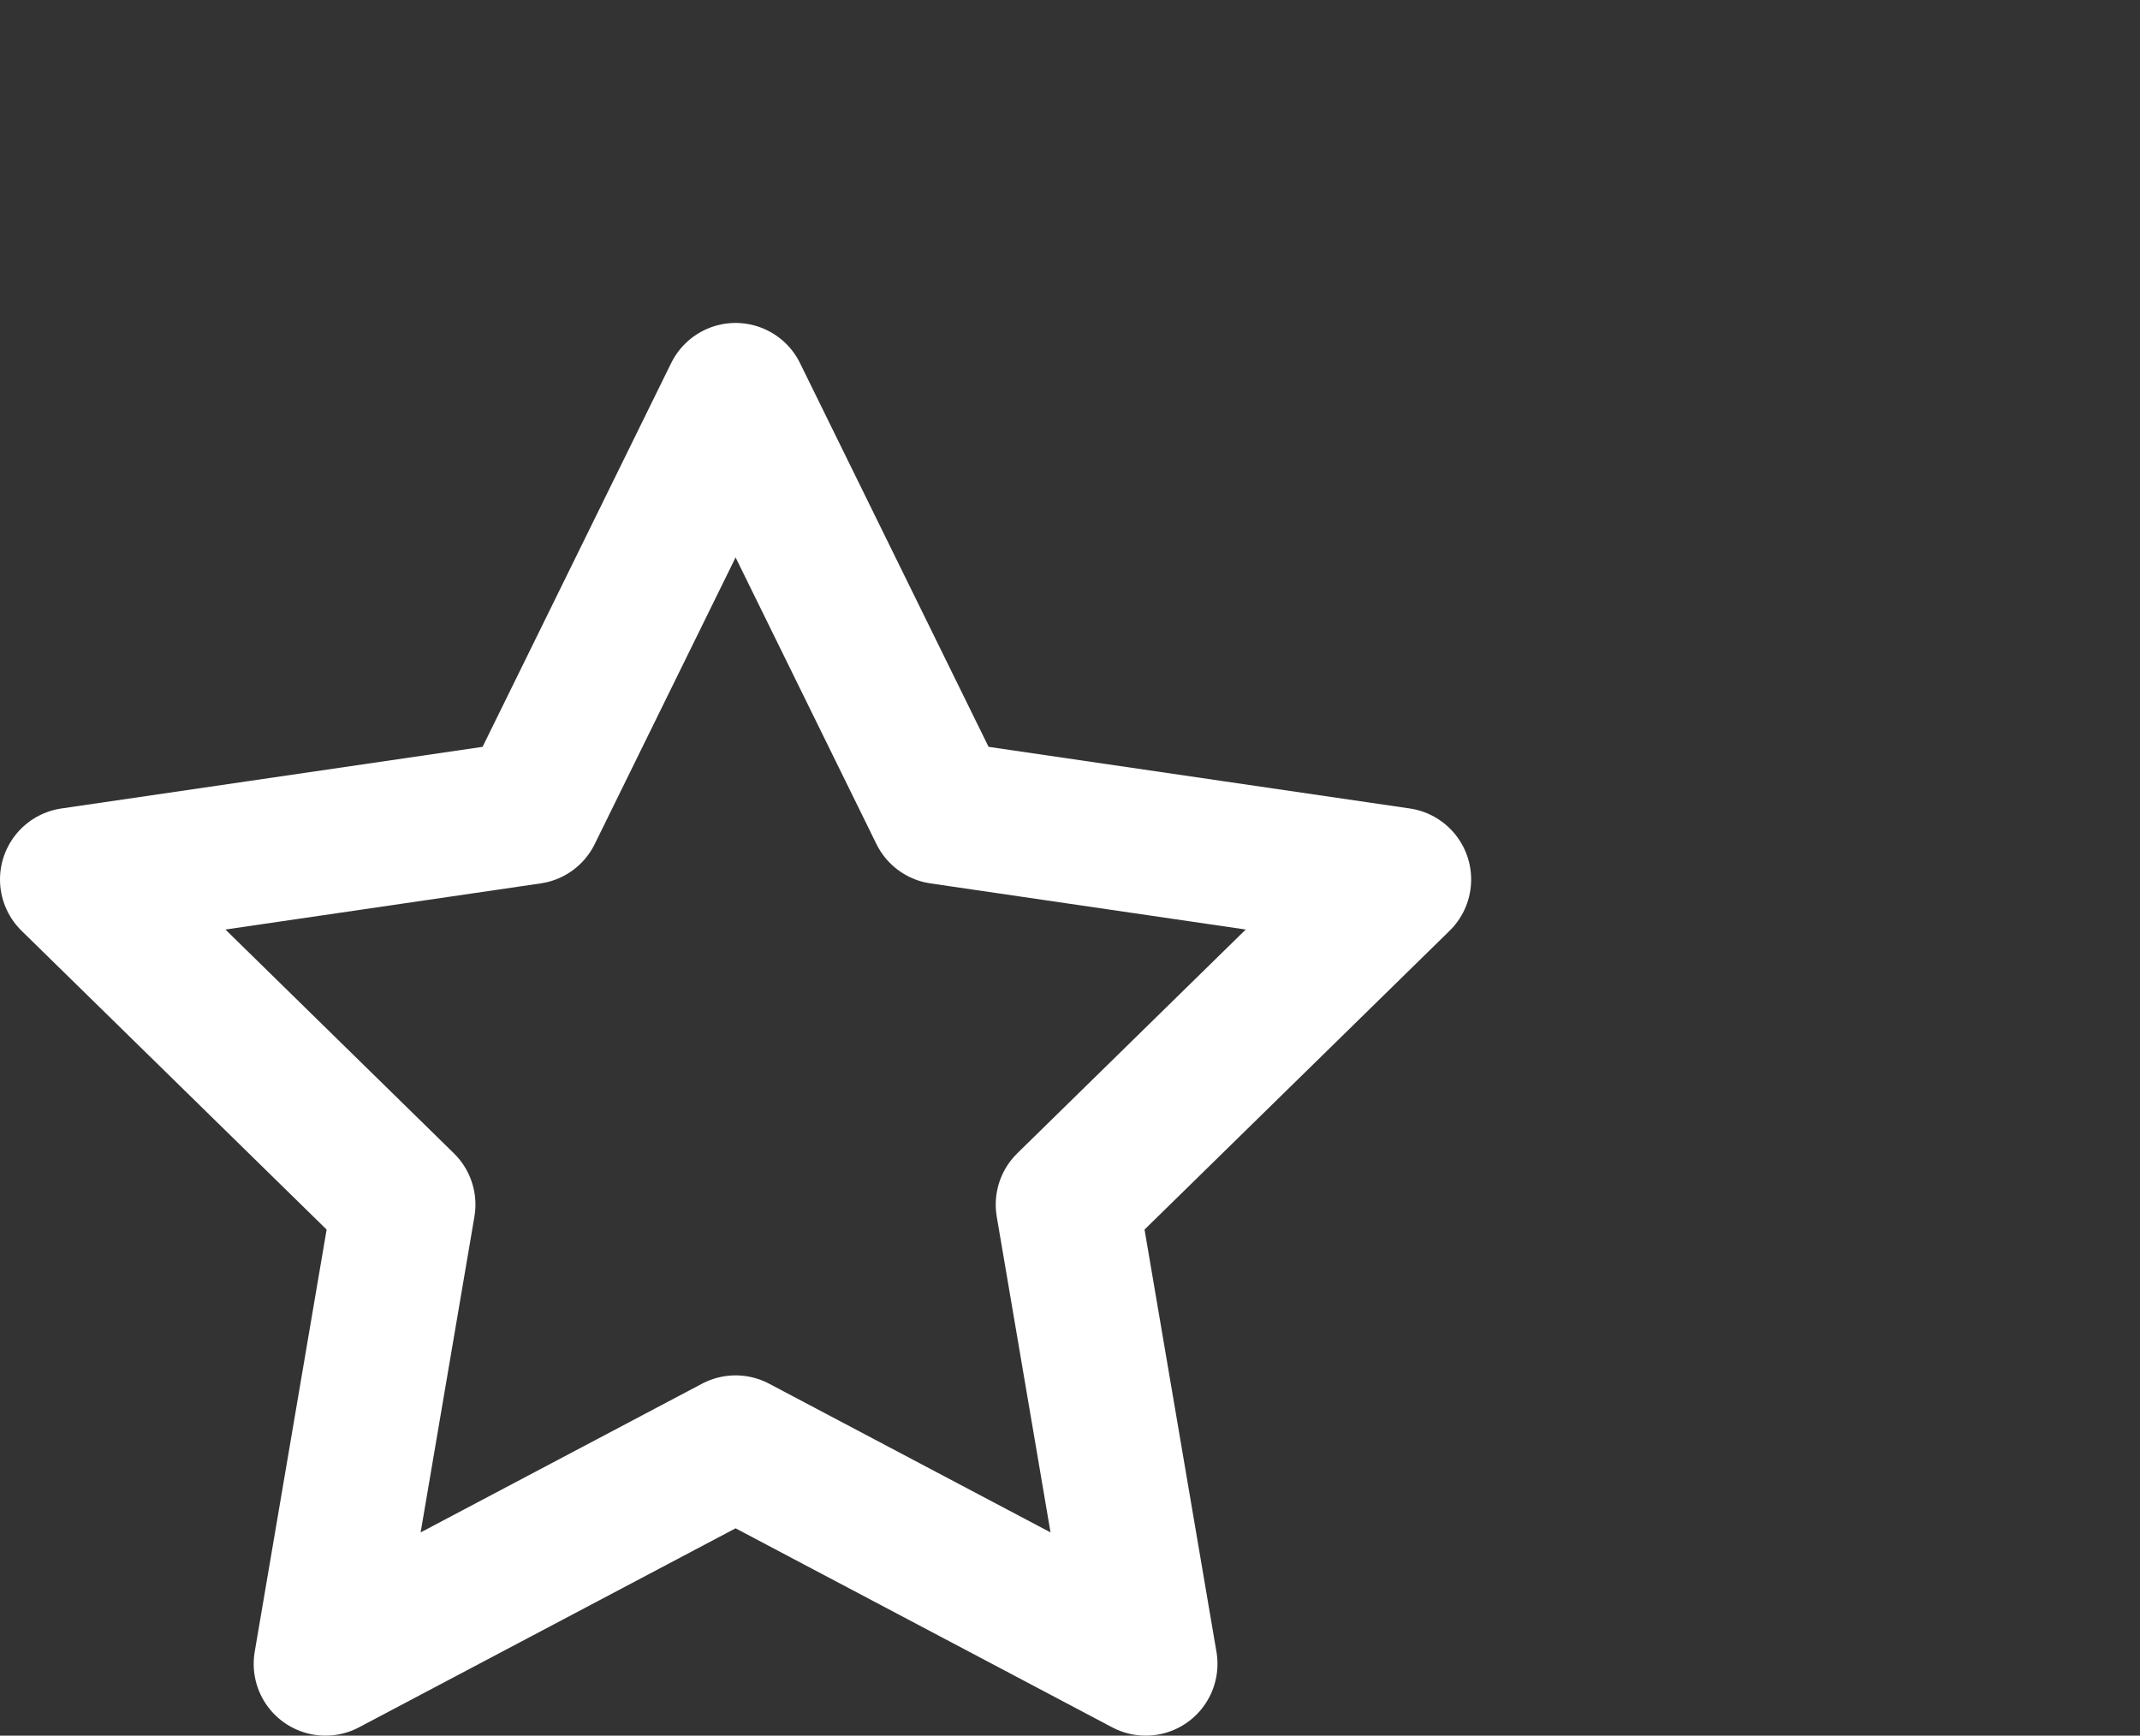 <?xml version="1.0" encoding="UTF-8" standalone="yes"?>
<svg id="Layer_2" data-name="Layer 2" xmlns="http://www.w3.org/2000/svg" viewBox="0 0 59.64 48.37">
  <rect x="0" y="0" width="59.64" height="48.37" fill="#333333" stroke="none"/>
  <defs>
    <style>
      .cls-1 {
        fill: none;
        stroke: #fff;
        stroke-linecap: round;
        stroke-linejoin: round;
        stroke-width: 4px;
      }
    </style>
  </defs>
  <polygon class="cls-1" points="20.5 40.33 31.93 46.37 29.75 33.57 39 24.51 26.22 22.64 20.5 11 14.78 22.64 2 24.51 11.25 33.57 9.07 46.37 20.5 40.33"/>
</svg>